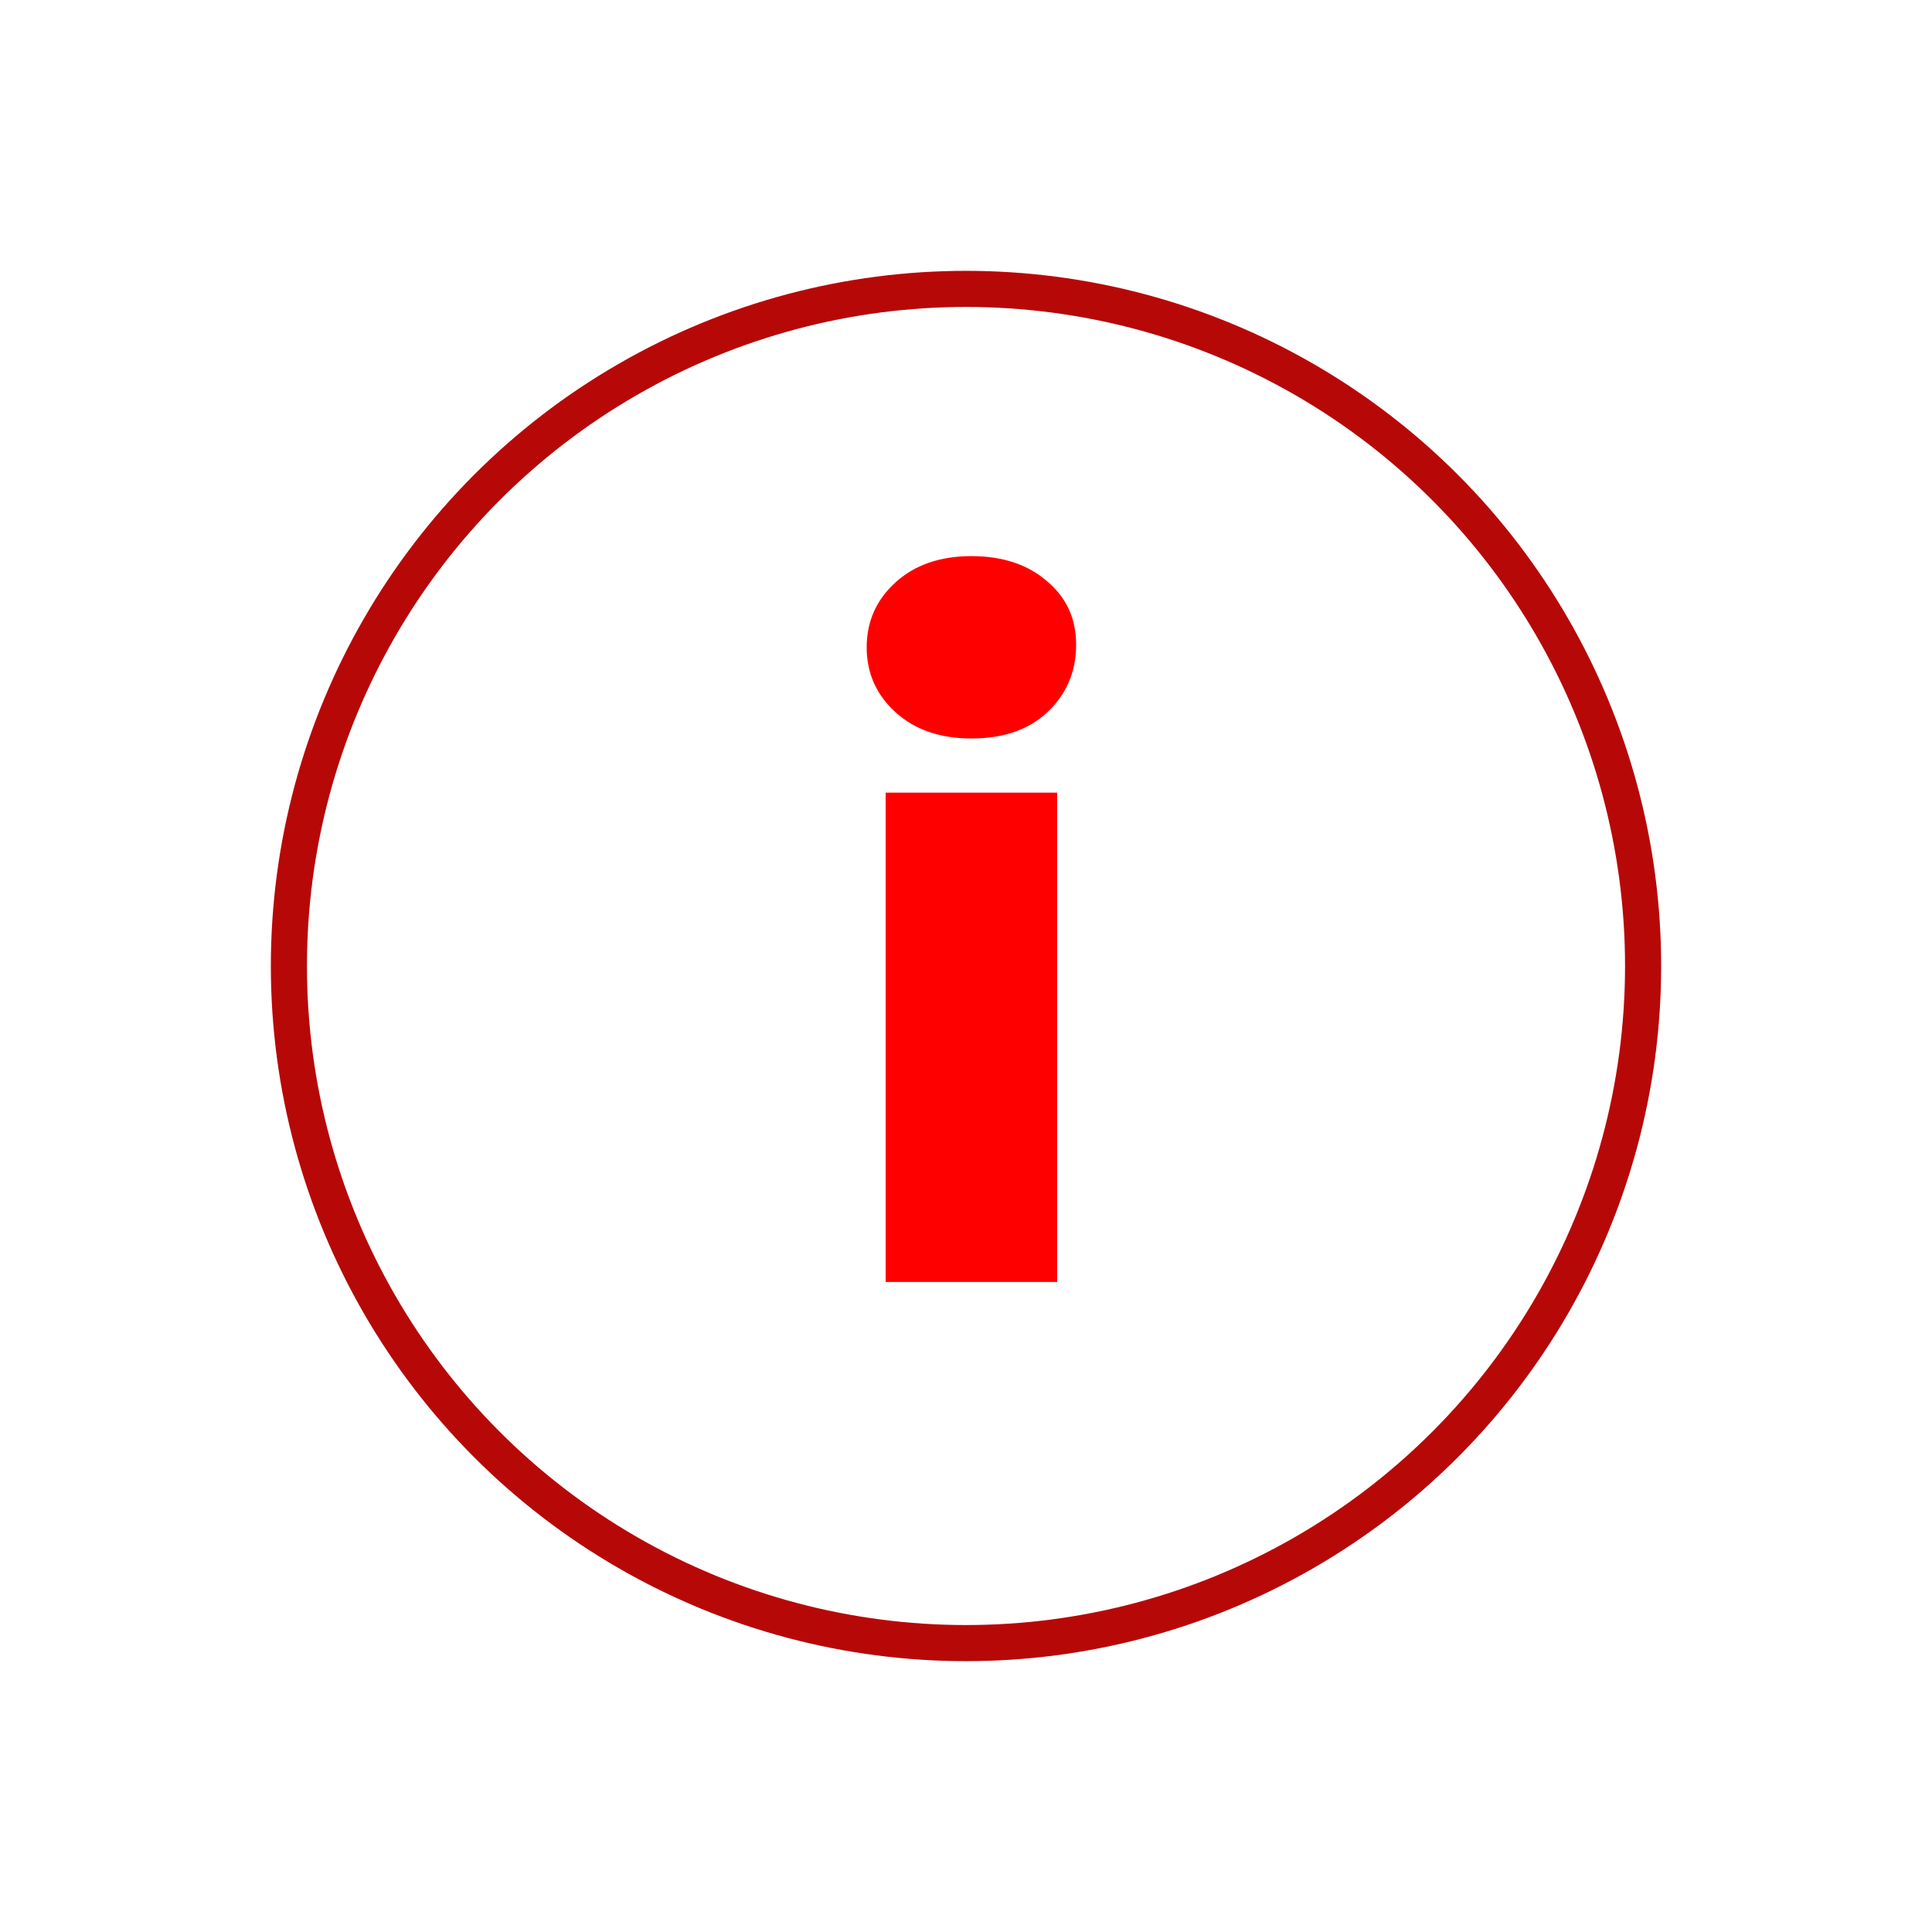 <?xml version="1.0" encoding="UTF-8"?> <svg xmlns="http://www.w3.org/2000/svg" width="107" height="107" viewBox="0 0 107 107" fill="none"> <g filter="url(#filter0_d_74_631)"> <circle cx="53.5" cy="53.5" r="38.5" fill="white"></circle> <circle cx="53.5" cy="53.5" r="37.5" stroke="#B70808" stroke-width="2"></circle> </g> <path d="M49.05 71V43.9H58.55V71H49.05ZM53.8 40.9C52.067 40.9 50.667 40.417 49.6 39.45C48.533 38.483 48 37.283 48 35.85C48 34.417 48.533 33.217 49.6 32.25C50.667 31.283 52.067 30.8 53.8 30.8C55.533 30.8 56.933 31.267 58 32.2C59.067 33.1 59.6 34.267 59.6 35.7C59.6 37.2 59.067 38.45 58 39.45C56.967 40.417 55.567 40.9 53.8 40.9Z" fill="#FF0000"></path> <defs> <filter id="filter0_d_74_631" x="0" y="0" width="107" height="107" filterUnits="userSpaceOnUse" color-interpolation-filters="sRGB"> <feFlood flood-opacity="0" result="BackgroundImageFix"></feFlood> <feColorMatrix in="SourceAlpha" type="matrix" values="0 0 0 0 0 0 0 0 0 0 0 0 0 0 0 0 0 0 127 0" result="hardAlpha"></feColorMatrix> <feOffset></feOffset> <feGaussianBlur stdDeviation="7.5"></feGaussianBlur> <feComposite in2="hardAlpha" operator="out"></feComposite> <feColorMatrix type="matrix" values="0 0 0 0 0 0 0 0 0 0 0 0 0 0 0 0 0 0 0.25 0"></feColorMatrix> <feBlend mode="normal" in2="BackgroundImageFix" result="effect1_dropShadow_74_631"></feBlend> <feBlend mode="normal" in="SourceGraphic" in2="effect1_dropShadow_74_631" result="shape"></feBlend> </filter> </defs> </svg> 
